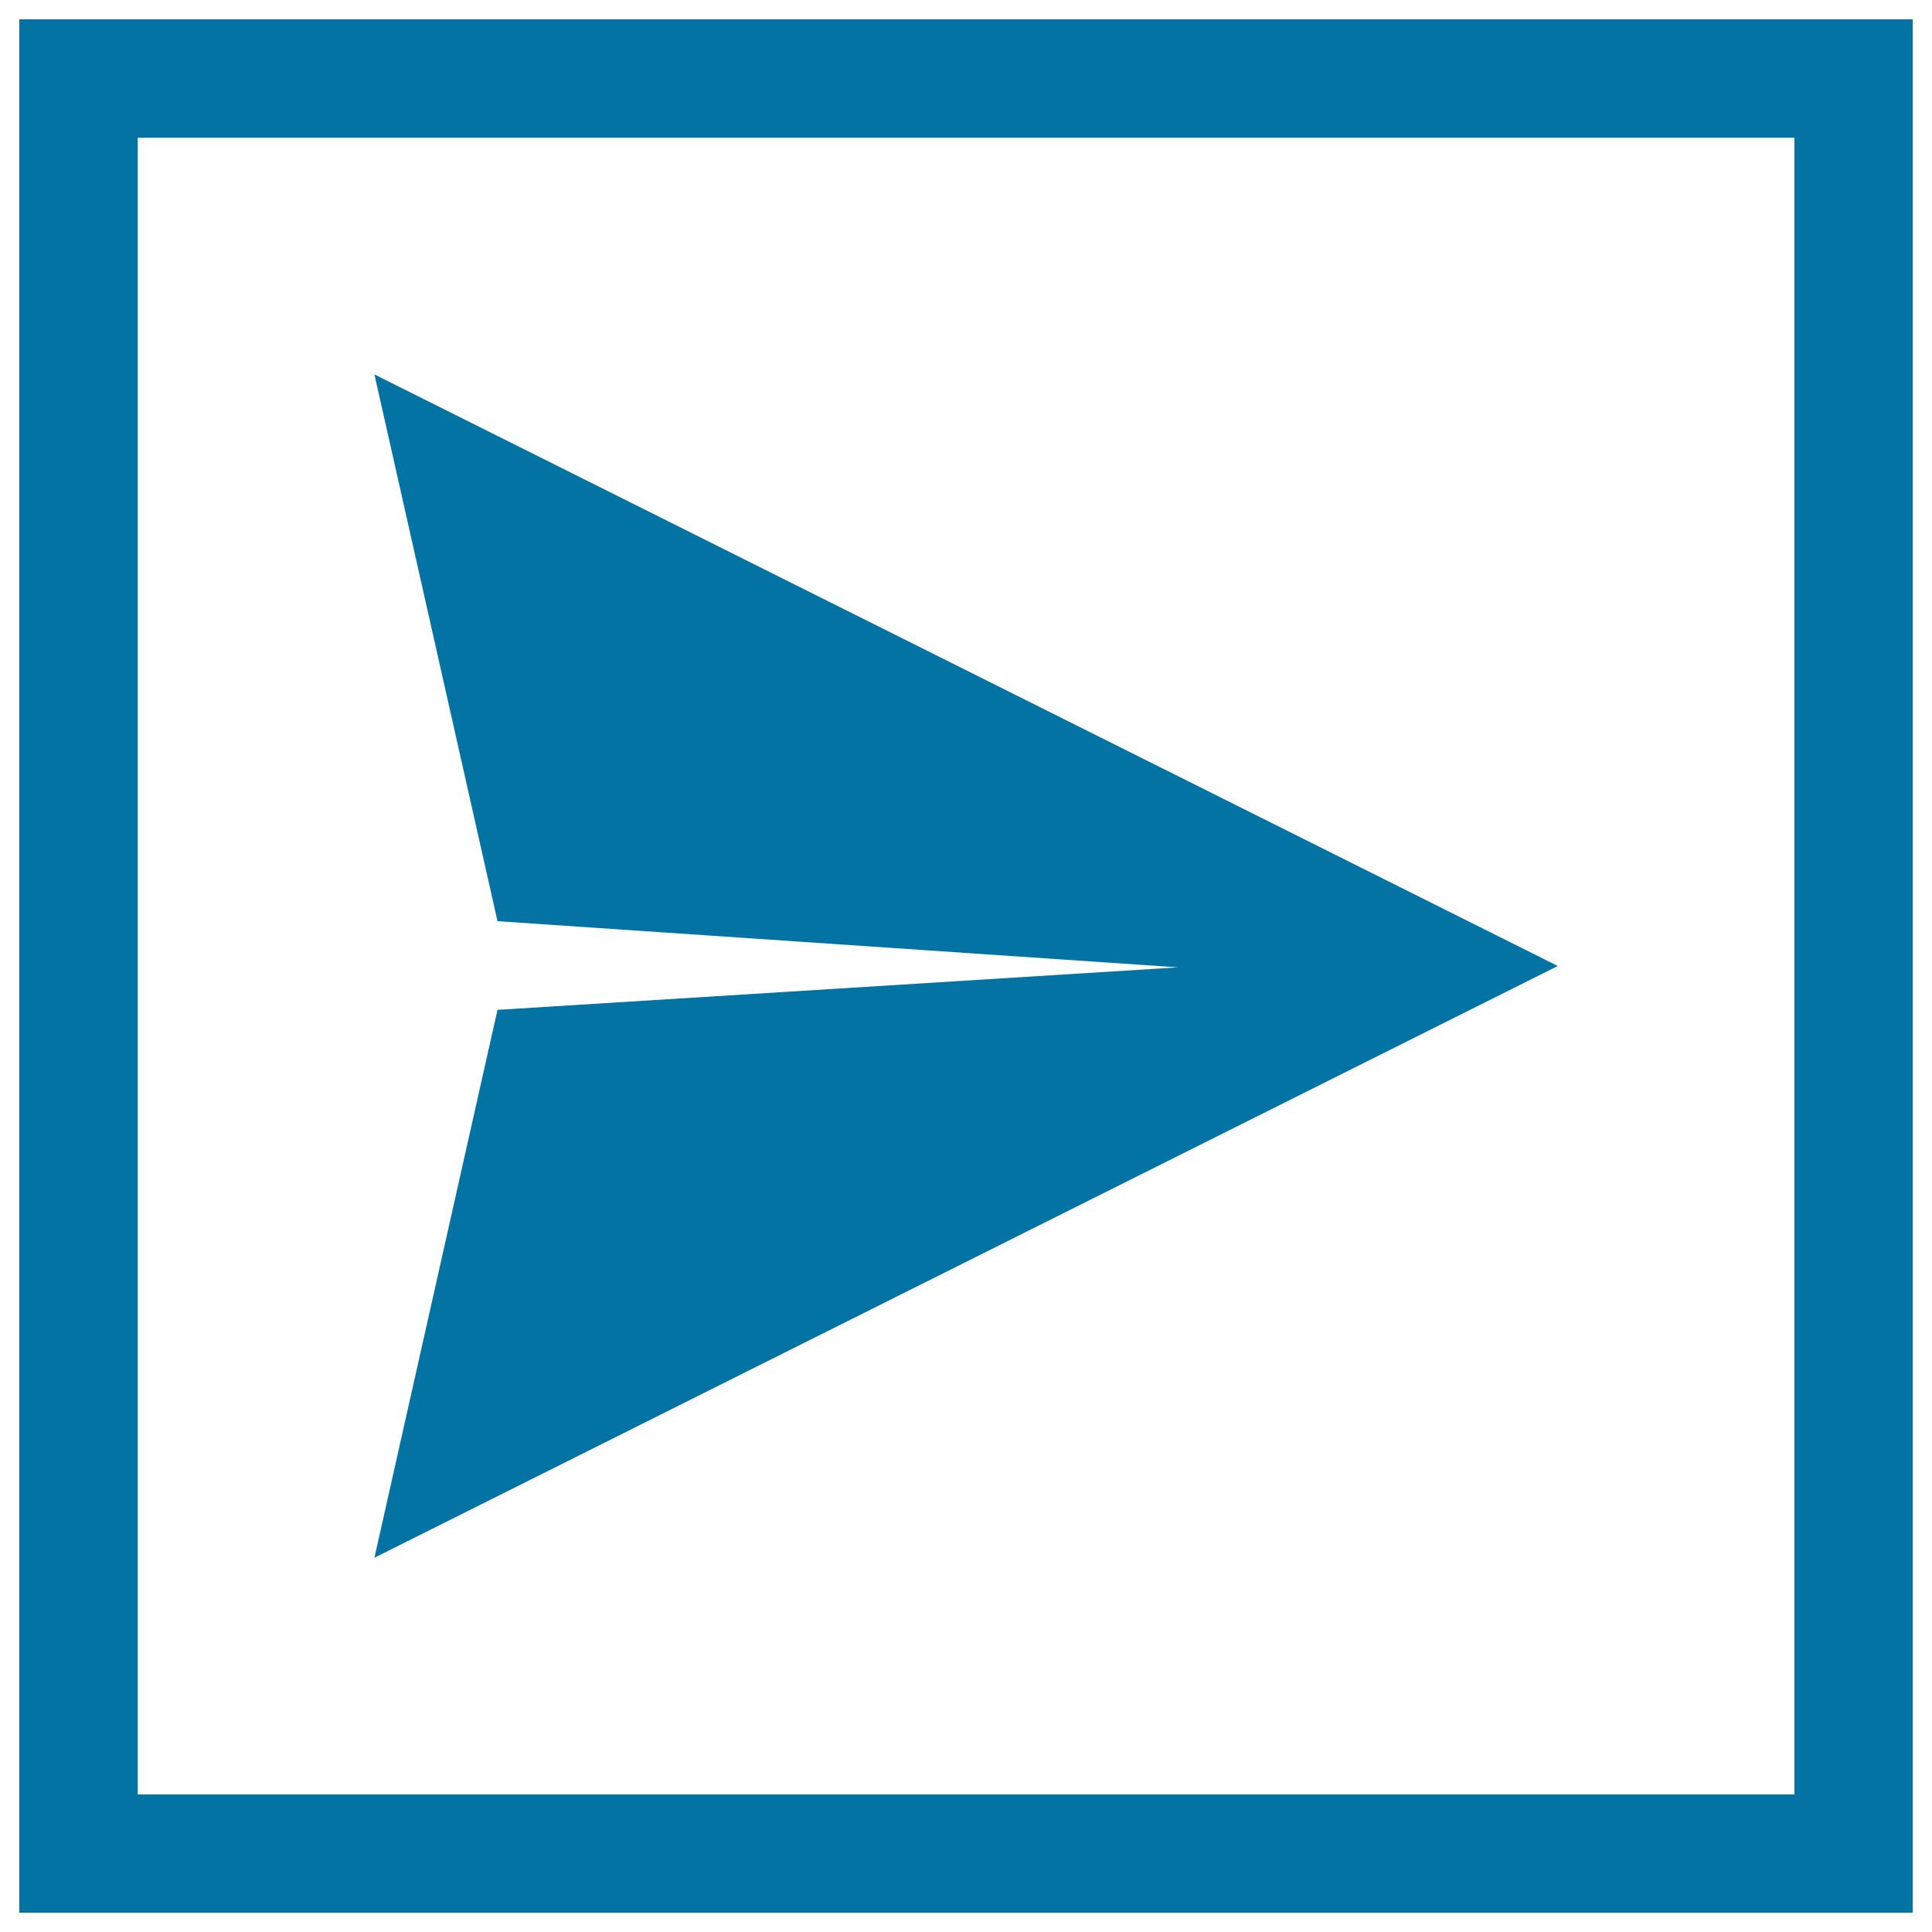 <svg xmlns="http://www.w3.org/2000/svg" viewBox="0 0 1000 1000" style="fill:#0273a2">
<title>Invitation SVG icon</title>
<path d="M10,10v980h980V10H10z M928.8,928.8H71.3V71.3h857.5V928.8z"/><path d="M193.8,806.3L806.3,500L193.8,193.8l63.7,283l352.2,23.9l-352.2,22L193.8,806.3z"/>
</svg>